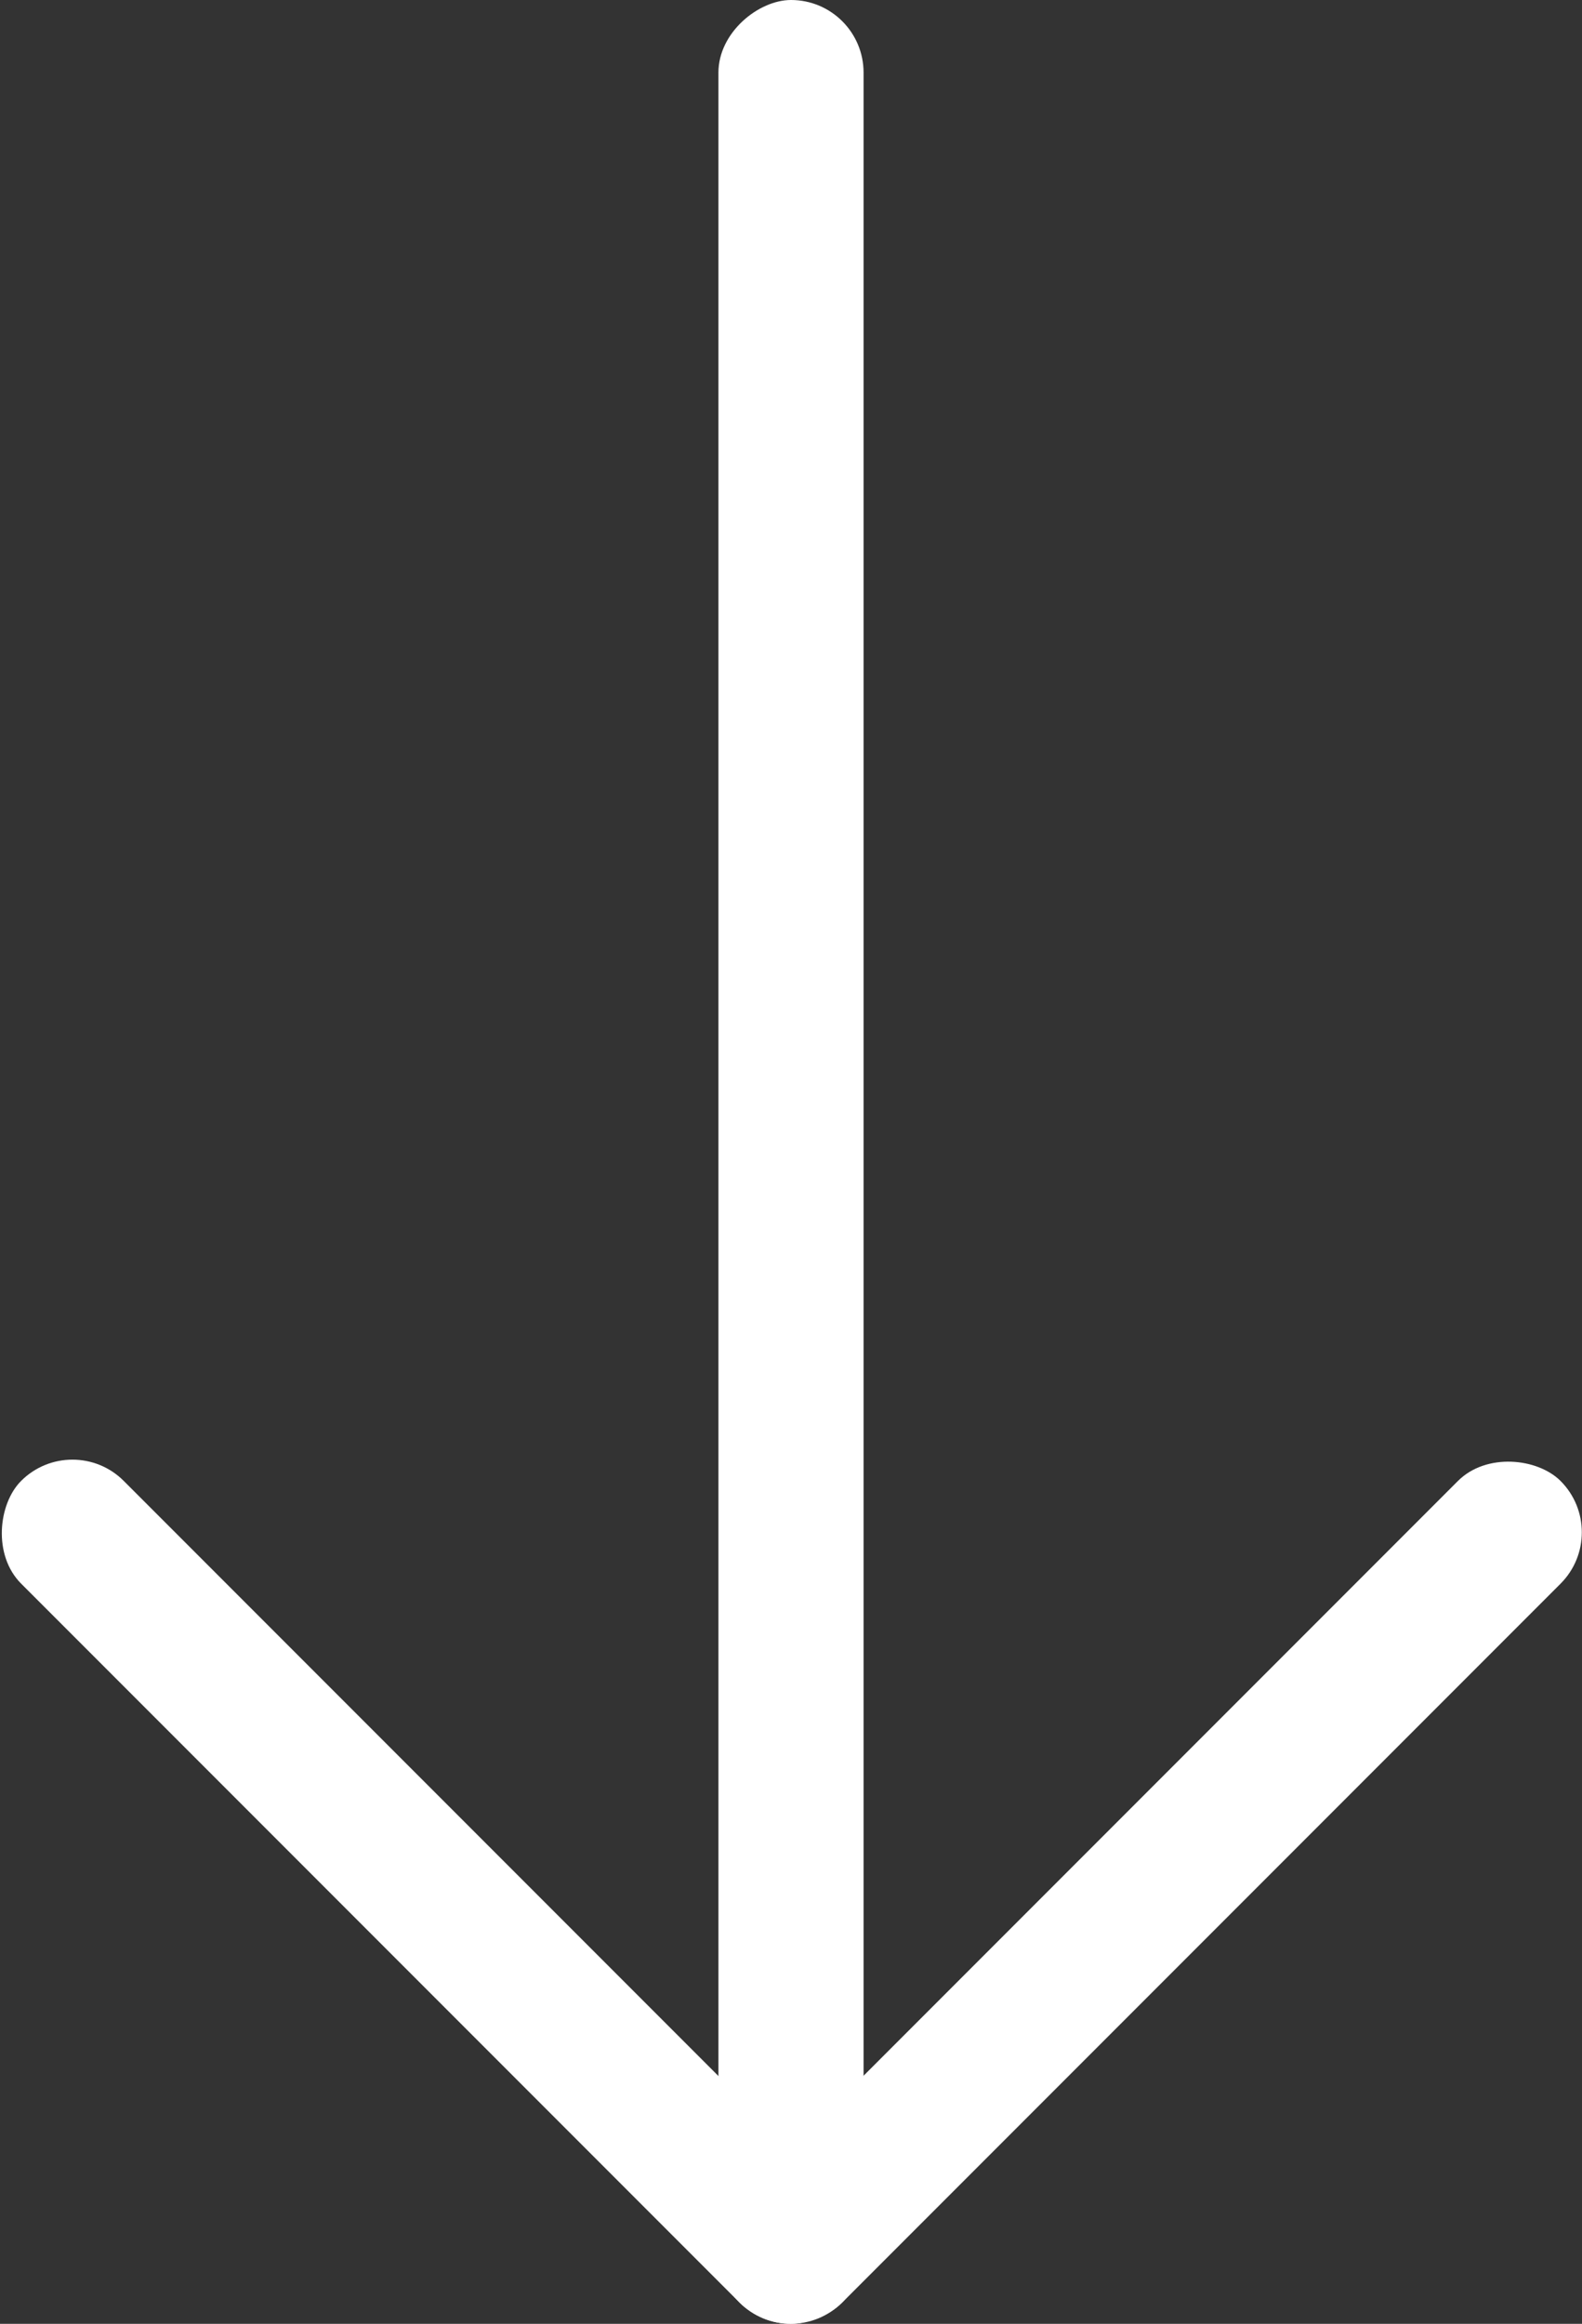 <?xml version="1.0" encoding="UTF-8"?>
<svg id="Ebene_2" xmlns="http://www.w3.org/2000/svg" viewBox="0 0 98.1 144">
  <rect x="0" y="0" width="98.1" height="144" fill="#333333" stroke="none"/>
  <defs>
    <style>
      .cls-1 {
        fill: #fff;
      }
    </style>
  </defs>
  <g id="Ebene_1-2" data-name="Ebene_1">
    <g>
      <rect class="cls-1" x="-22.95" y="67.5" width="144" height="9" rx="4.5" ry="4.5" transform="translate(121.05 22.95) rotate(90)"/>
      <rect class="cls-1" x="35.32" y="112.73" width="72" height="9" rx="4.5" ry="4.5" transform="translate(204.64 149.69) rotate(135)"/>
      <rect class="cls-1" x="-9.23" y="112.73" width="72" height="9" rx="4.5" ry="4.5" transform="translate(90.73 15.4) rotate(45)"/>
    </g>
  </g>
</svg>